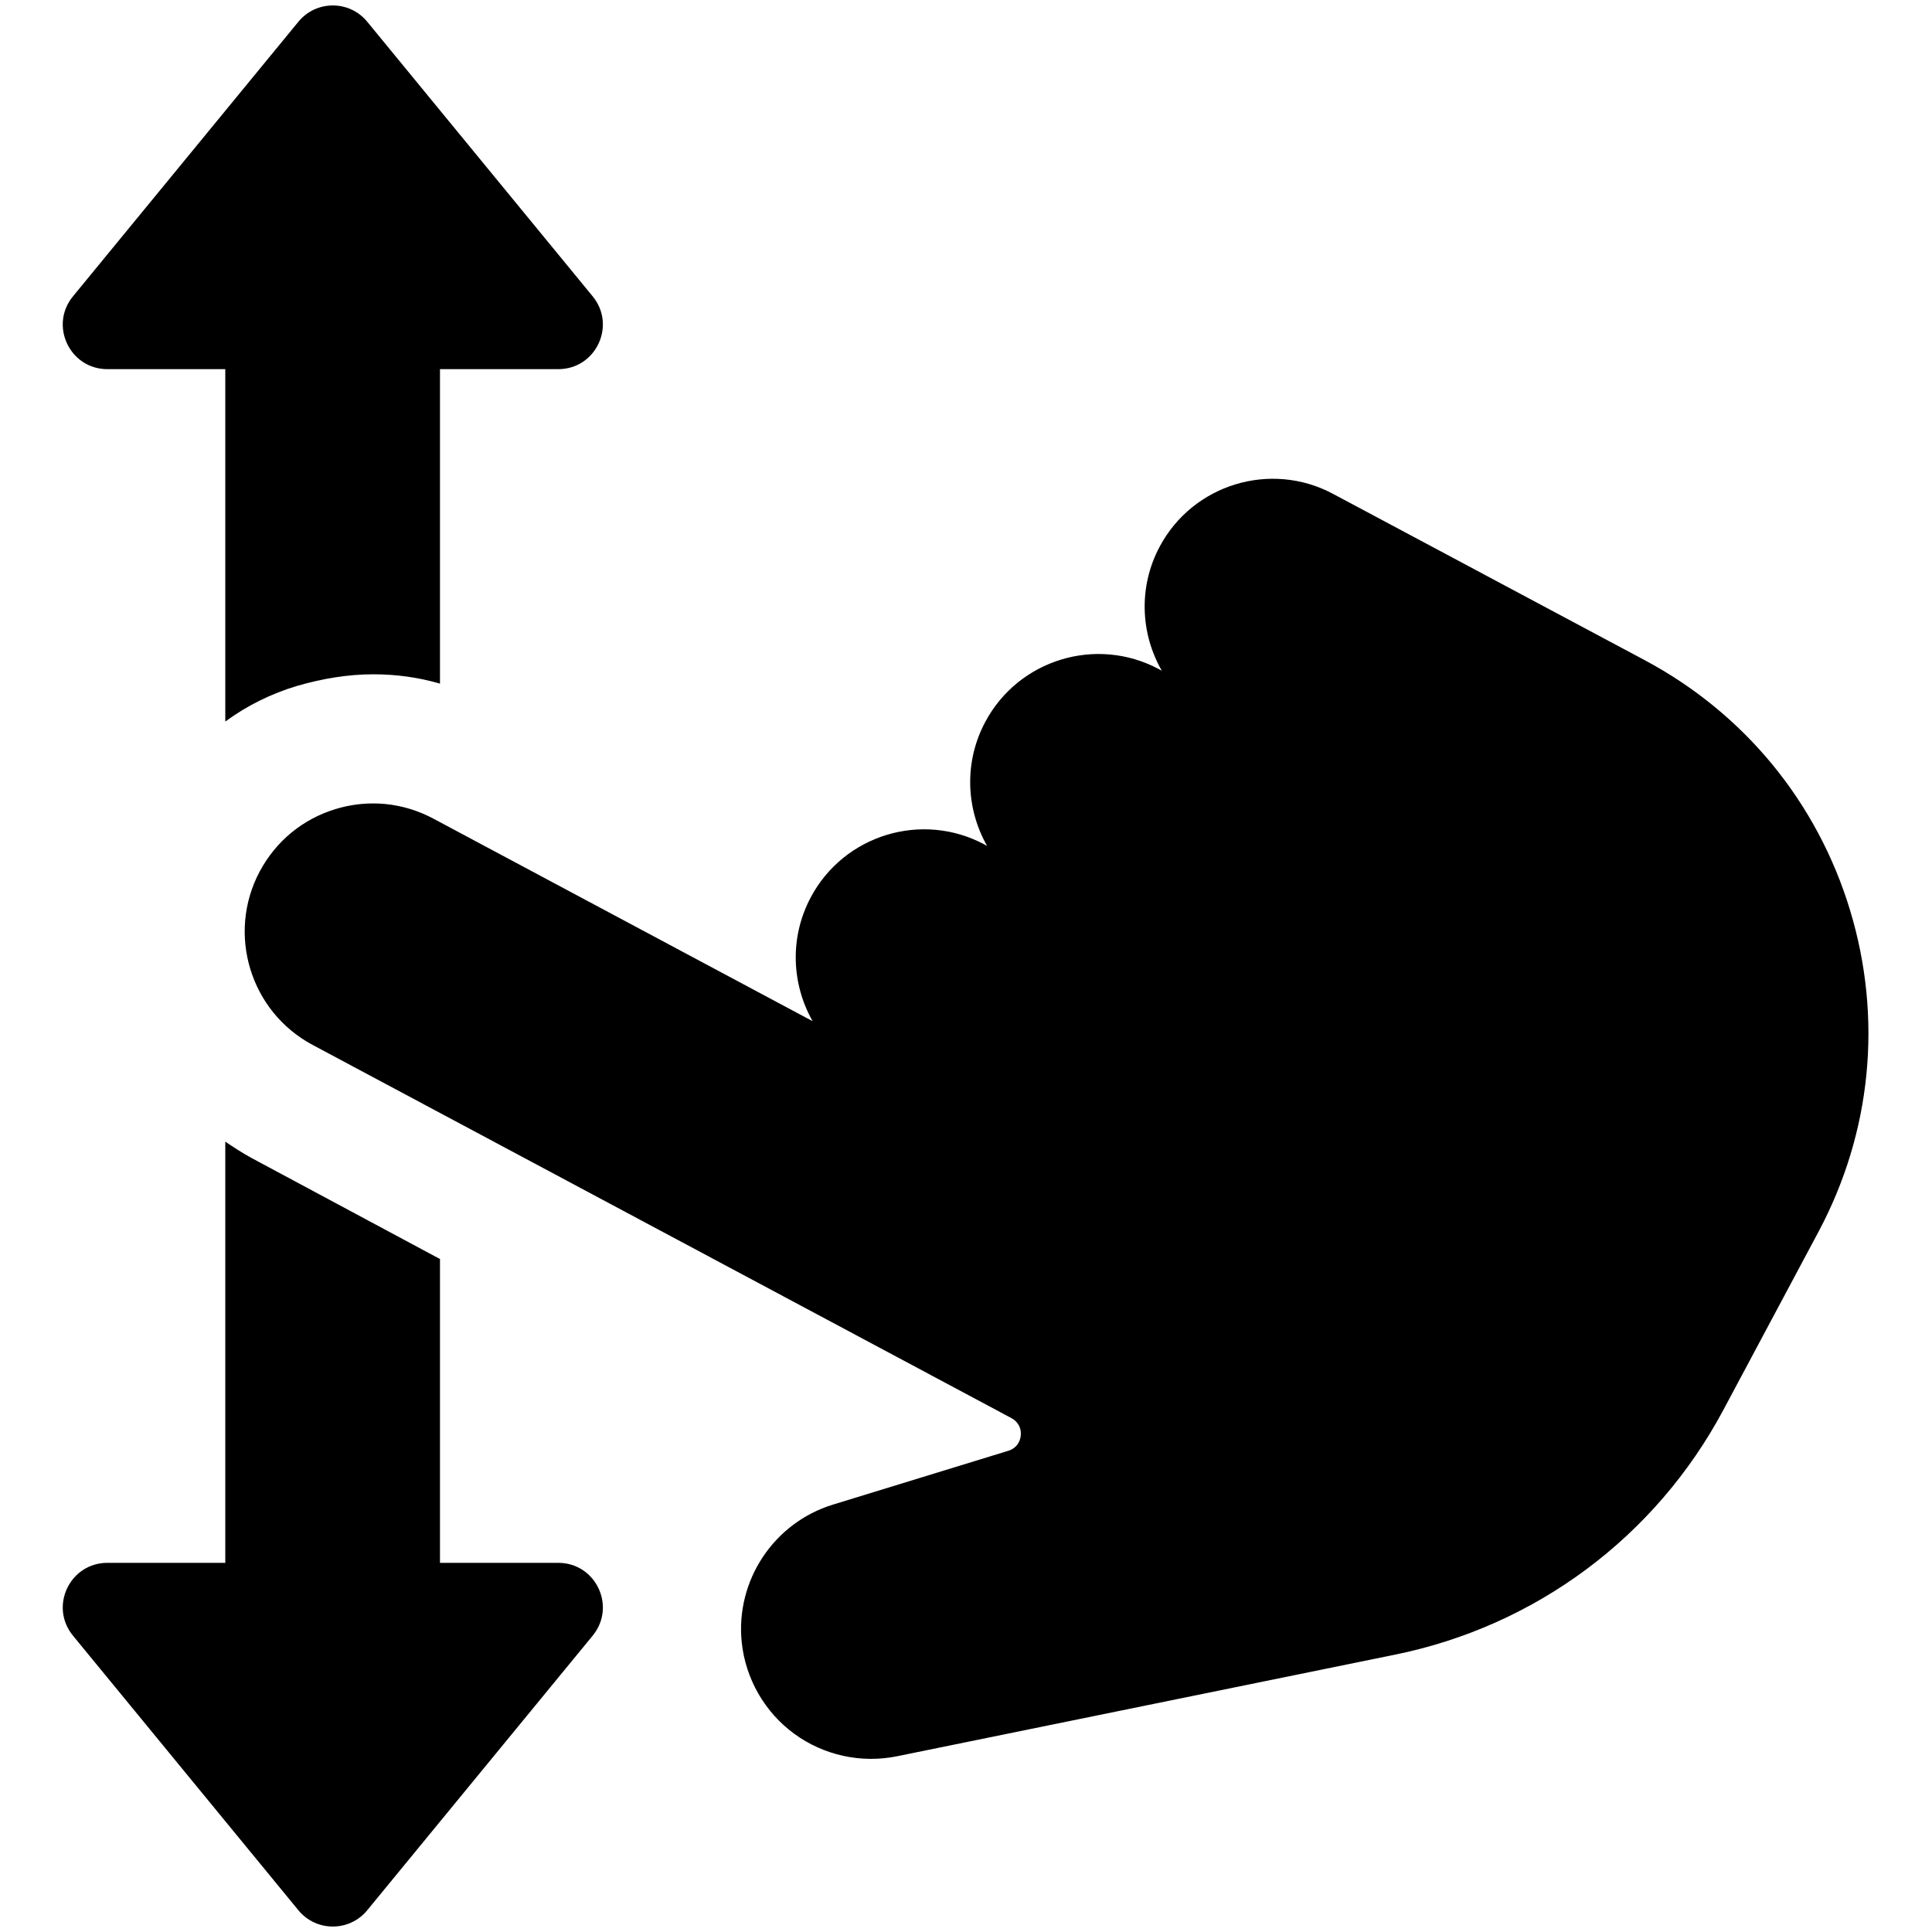 <svg xmlns="http://www.w3.org/2000/svg" xmlns:xlink="http://www.w3.org/1999/xlink" width="800" zoomAndPan="magnify" viewBox="0 0 600 600" height="800" preserveAspectRatio="xMidYMid meet" version="1.2"><g id="8863b47a2c"><path style=" stroke:none;fill-rule:nonzero;fill:#000000;fill-opacity:1;" d="M 574.539 282.629 C 564.348 249.098 541.711 221.531 510.781 205.023 L 413.934 153.344 C 394.605 143.047 370.492 150.395 360.168 169.723 C 353.473 182.254 354.199 196.797 360.809 208.293 L 359.875 207.793 C 340.504 197.449 316.336 204.797 305.996 224.168 C 299.309 236.68 300.004 251.203 306.547 262.695 L 305.699 262.238 C 286.328 251.895 262.16 259.242 251.82 278.617 C 245.133 291.129 245.828 305.637 252.371 317.141 L 134.578 254.23 C 125.172 249.207 114.371 248.152 104.184 251.27 C 94.023 254.371 85.68 261.23 80.688 270.598 C 80.664 270.629 80.645 270.672 80.621 270.703 C 70.367 290.043 77.734 314.168 97.051 324.488 L 314.121 440.414 C 316.152 441.5 317.238 443.52 317.008 445.82 C 316.793 448.098 315.359 449.879 313.145 450.551 L 258.668 467.273 C 240.281 472.918 228.367 490.891 230.352 510.035 C 231.535 521.344 237.461 531.695 246.621 538.414 C 255.801 545.141 267.445 547.691 278.582 545.422 L 433.043 513.906 C 476.887 505.043 514.121 477.336 535.199 437.887 L 564.719 382.594 C 581.234 351.676 584.719 316.176 574.539 282.633 Z M 574.539 282.629 "/><path style=" stroke:none;fill-rule:nonzero;fill:#000000;fill-opacity:1;" d="M 173.375 485.355 L 136.641 485.355 L 136.641 391.004 L 78.18 359.66 C 75.293 358.098 72.621 356.328 69.965 354.551 L 69.965 485.355 L 33.348 485.355 C 21.672 485.355 15.246 498.93 22.656 507.961 L 92.668 593.25 C 98.203 599.988 108.523 599.988 114.047 593.25 L 184.066 507.961 C 191.469 498.93 185.055 485.355 173.375 485.355 Z M 173.375 485.355 "/><path style=" stroke:none;fill-rule:nonzero;fill:#000000;fill-opacity:1;" d="M 33.348 114.645 L 69.965 114.645 L 69.965 224.082 C 76.625 219.188 84.18 215.41 92.406 212.969 C 100.188 210.742 107.969 209.41 115.969 209.41 C 122.859 209.41 129.75 210.301 136.641 212.309 L 136.641 114.645 L 173.375 114.645 C 185.055 114.645 191.469 101.07 184.066 92.039 L 114.047 6.75 C 108.523 0.012 98.203 0.012 92.668 6.75 L 22.656 92.039 C 15.246 101.07 21.668 114.645 33.348 114.645 Z M 33.348 114.645 "/></g></svg>